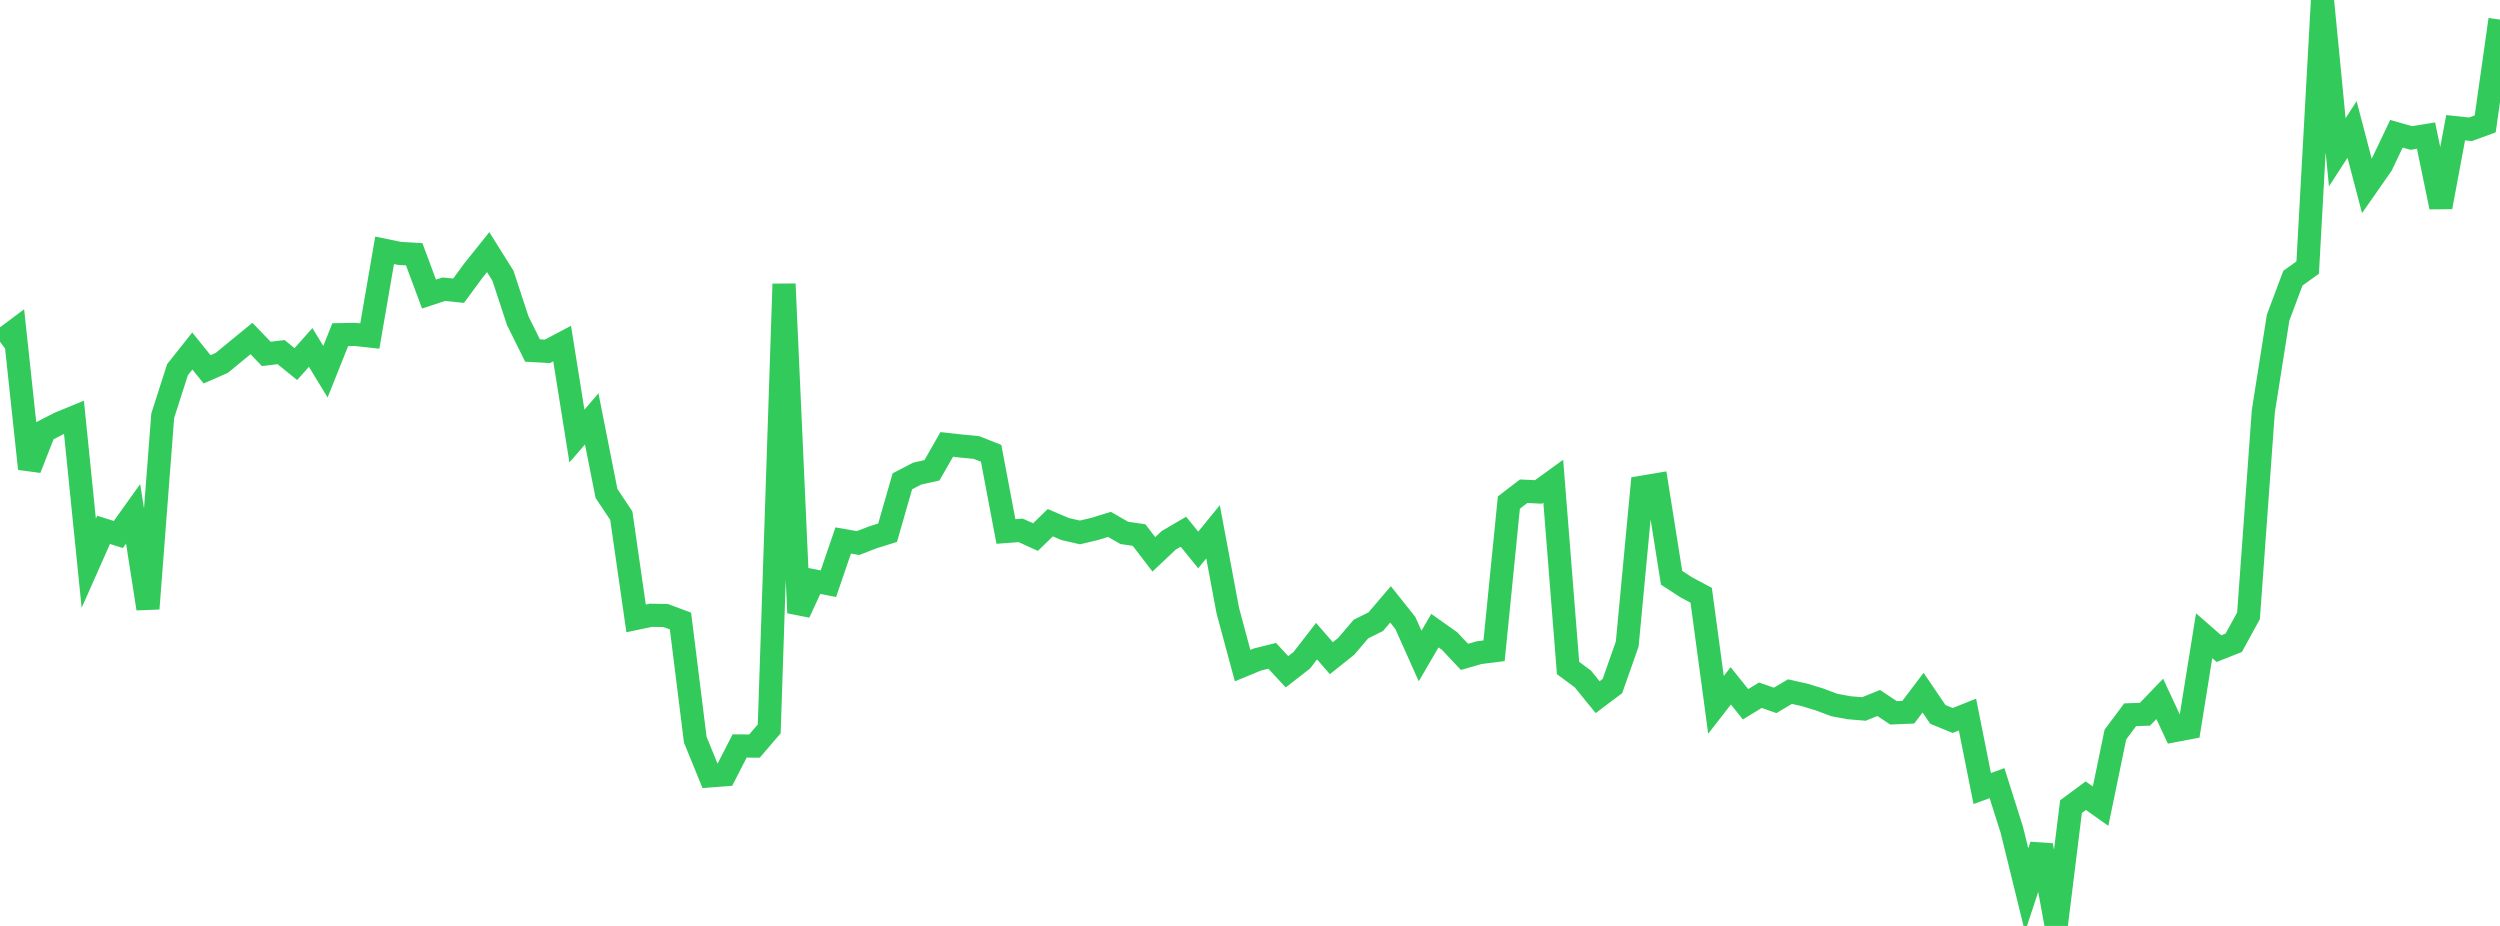 <?xml version="1.0" standalone="no"?>
<!DOCTYPE svg PUBLIC "-//W3C//DTD SVG 1.1//EN" "http://www.w3.org/Graphics/SVG/1.1/DTD/svg11.dtd">

<svg width="135" height="50" viewBox="0 0 135 50" preserveAspectRatio="none" 
  xmlns="http://www.w3.org/2000/svg"
  xmlns:xlink="http://www.w3.org/1999/xlink">


<polyline points="0.0, 18.455 0.799, 17.858 1.598, 25.311 2.396, 23.274 3.195, 22.862 3.994, 22.533 4.793, 30.415 5.592, 28.613 6.391, 28.862 7.189, 27.746 7.988, 32.866 8.787, 22.449 9.586, 19.961 10.385, 18.954 11.183, 19.944 11.982, 19.593 12.781, 18.934 13.58, 18.28 14.379, 19.111 15.178, 19.015 15.976, 19.662 16.775, 18.762 17.574, 20.072 18.373, 18.072 19.172, 18.058 19.97, 18.145 20.769, 13.517 21.568, 13.682 22.367, 13.73 23.166, 15.879 23.964, 15.618 24.763, 15.699 25.562, 14.613 26.361, 13.614 27.16, 14.891 27.959, 17.321 28.757, 18.928 29.556, 18.973 30.355, 18.552 31.154, 23.547 31.953, 22.62 32.751, 26.648 33.55, 27.845 34.349, 33.393 35.148, 33.225 35.947, 33.238 36.746, 33.535 37.544, 39.941 38.343, 41.898 39.142, 41.837 39.941, 40.282 40.74, 40.289 41.538, 39.359 42.337, 15.335 43.136, 33.091 43.935, 31.364 44.734, 31.521 45.533, 29.186 46.331, 29.326 47.13, 29.018 47.929, 28.768 48.728, 25.991 49.527, 25.574 50.325, 25.397 51.124, 23.999 51.923, 24.088 52.722, 24.163 53.521, 24.479 54.32, 28.7 55.118, 28.641 55.917, 29.003 56.716, 28.226 57.515, 28.567 58.314, 28.751 59.112, 28.562 59.911, 28.317 60.71, 28.776 61.509, 28.893 62.308, 29.935 63.107, 29.18 63.905, 28.713 64.704, 29.697 65.503, 28.717 66.302, 32.978 67.101, 35.943 67.899, 35.613 68.698, 35.414 69.497, 36.277 70.296, 35.655 71.095, 34.622 71.893, 35.543 72.692, 34.905 73.491, 33.969 74.29, 33.571 75.089, 32.636 75.888, 33.64 76.686, 35.424 77.485, 34.055 78.284, 34.621 79.083, 35.472 79.882, 35.242 80.68, 35.142 81.479, 27.138 82.278, 26.526 83.077, 26.565 83.876, 25.986 84.675, 36.072 85.473, 36.663 86.272, 37.646 87.071, 37.046 87.87, 34.779 88.669, 26.308 89.467, 26.175 90.266, 31.2 91.065, 31.72 91.864, 32.144 92.663, 38.062 93.462, 37.036 94.26, 38.03 95.059, 37.543 95.858, 37.821 96.657, 37.348 97.456, 37.526 98.254, 37.771 99.053, 38.07 99.852, 38.218 100.651, 38.285 101.45, 37.961 102.249, 38.493 103.047, 38.459 103.846, 37.403 104.645, 38.578 105.444, 38.906 106.243, 38.587 107.041, 42.582 107.84, 42.29 108.639, 44.815 109.438, 48.065 110.237, 45.647 111.036, 50.0 111.834, 43.558 112.633, 42.967 113.432, 43.534 114.231, 39.666 115.03, 38.596 115.828, 38.569 116.627, 37.74 117.426, 39.452 118.225, 39.3 119.024, 34.33 119.822, 35.026 120.621, 34.71 121.42, 33.252 122.219, 22.212 123.018, 17.152 123.817, 15.022 124.615, 14.449 125.414, 0.0 126.213, 8.223 127.012, 6.991 127.811, 10.043 128.609, 8.899 129.408, 7.223 130.207, 7.451 131.006, 7.323 131.805, 11.181 132.604, 6.896 133.402, 6.982 134.201, 6.691 135.0, 1.059" fill="none" stroke="#32ca5b" stroke-width="1.25"/>

</svg>